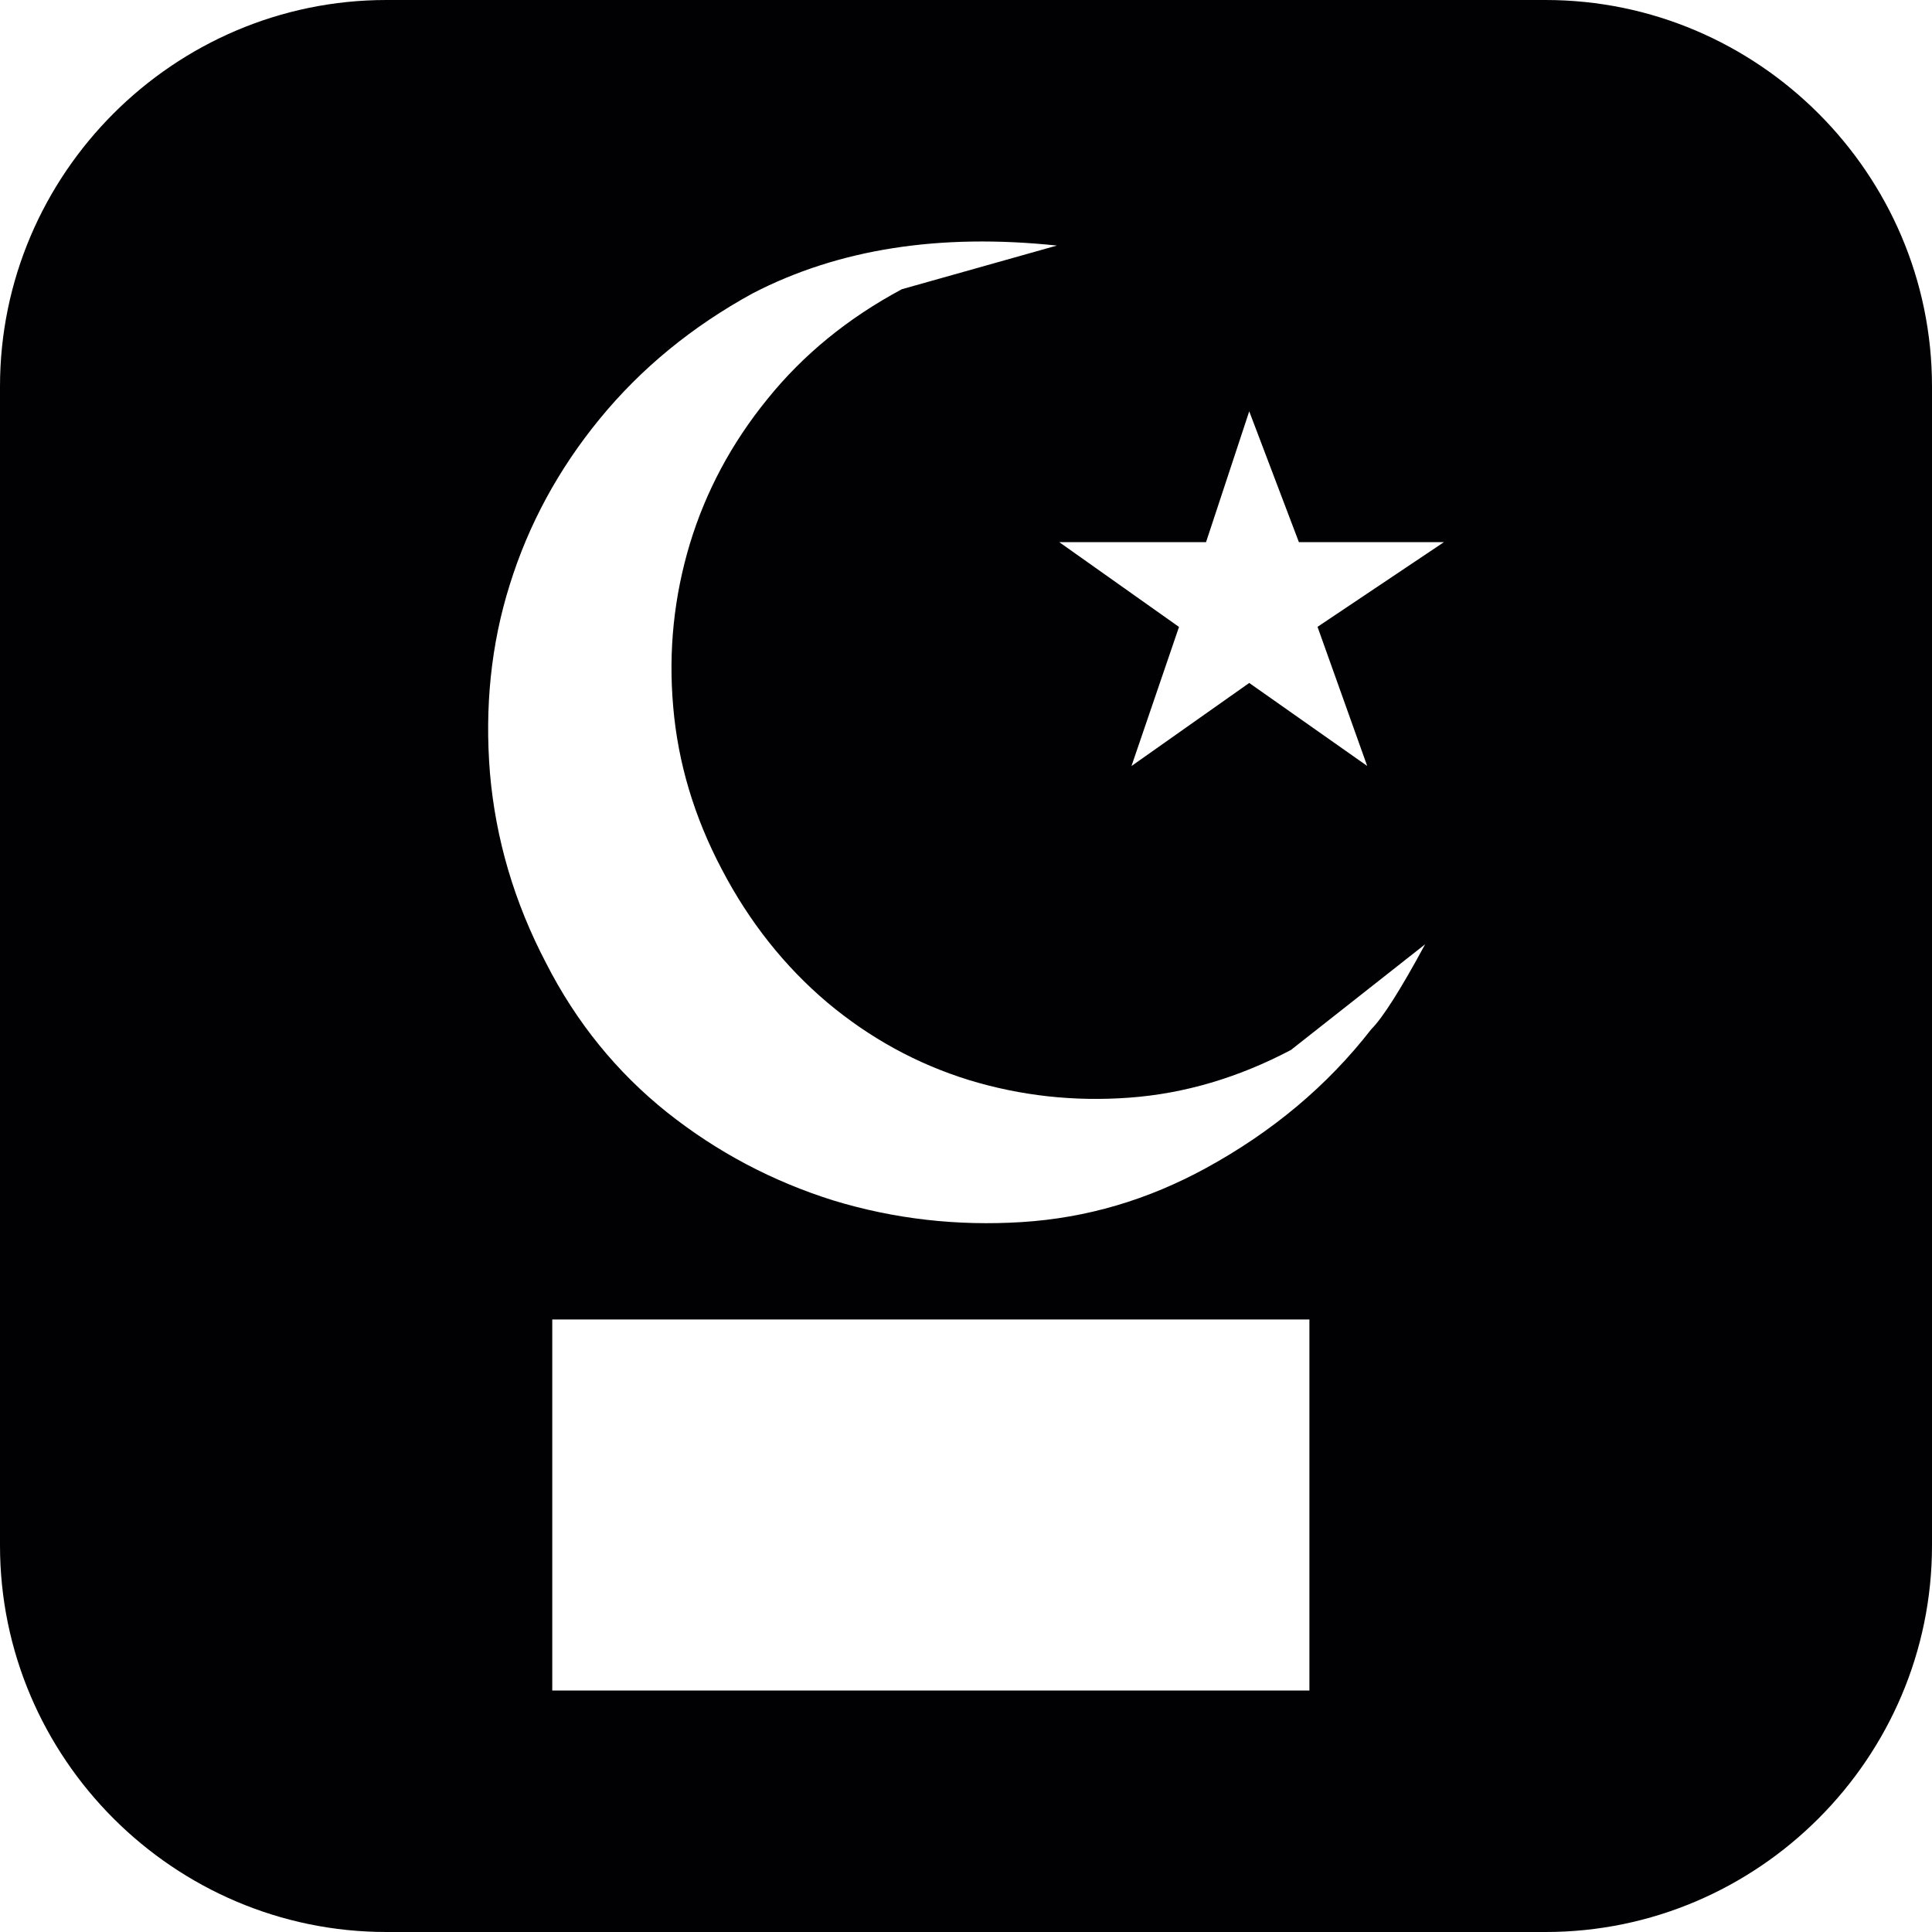 <?xml version="1.0" encoding="iso-8859-1"?>
<!-- Generator: Adobe Illustrator 16.0.4, SVG Export Plug-In . SVG Version: 6.00 Build 0)  -->
<!DOCTYPE svg PUBLIC "-//W3C//DTD SVG 1.1//EN" "http://www.w3.org/Graphics/SVG/1.1/DTD/svg11.dtd">
<svg version="1.1" id="Capa_1" xmlns="http://www.w3.org/2000/svg" xmlns:xlink="http://www.w3.org/1999/xlink" x="0px" y="0px"
	 width="20px" height="20px" viewBox="0 0 20 20" style="enable-background:new 0 0 20 20;" xml:space="preserve">
<path style="fill:#010002;" d="M16,0H4C1.8,0,0,1.8,0,4v12c0,2.2,1.8,4,4,4h12c2.2,0,4-1.8,4-4V4C20,1.8,18.2,0,16,0z M13.555,17.5
	H5.717v-3.841h7.838V17.5z M14.195,10.655c-0.455,0.586-1.027,1.063-1.711,1.437c-0.6,0.328-1.234,0.517-1.908,0.559
	c-0.668,0.042-1.32-0.032-1.949-0.224c-0.625-0.196-1.201-0.498-1.723-0.913c-0.52-0.416-0.939-0.931-1.252-1.546
	c-0.33-0.631-0.521-1.284-0.58-1.964c-0.055-0.681,0.01-1.332,0.205-1.951C5.471,5.43,5.781,4.857,6.209,4.335
	C6.637,3.813,7.164,3.38,7.793,3.036c0.887-0.459,1.934-0.622,3.148-0.494L9.336,2.994C8.779,3.292,8.314,3.672,7.945,4.13
	C7.572,4.588,7.305,5.09,7.141,5.631C6.977,6.176,6.918,6.738,6.969,7.317c0.049,0.577,0.217,1.141,0.504,1.684
	c0.285,0.545,0.65,1.003,1.09,1.376c0.443,0.371,0.932,0.638,1.469,0.804c0.535,0.163,1.088,0.224,1.658,0.182
	c0.572-0.042,1.129-0.207,1.674-0.494l1.389-1.094C14.498,10.247,14.311,10.54,14.195,10.655z M13.639,6.489l0.514,1.44L12.932,7.07
	L11.713,7.93l0.492-1.44l-1.24-0.878h1.52l0.447-1.354l0.514,1.354h1.502L13.639,6.489z"/>
<g>
</g>
<g>
</g>
<g>
</g>
<g>
</g>
<g>
</g>
<g>
</g>
<g>
</g>
<g>
</g>
<g>
</g>
<g>
</g>
<g>
</g>
<g>
</g>
<g>
</g>
<g>
</g>
<g>
</g>
</svg>
